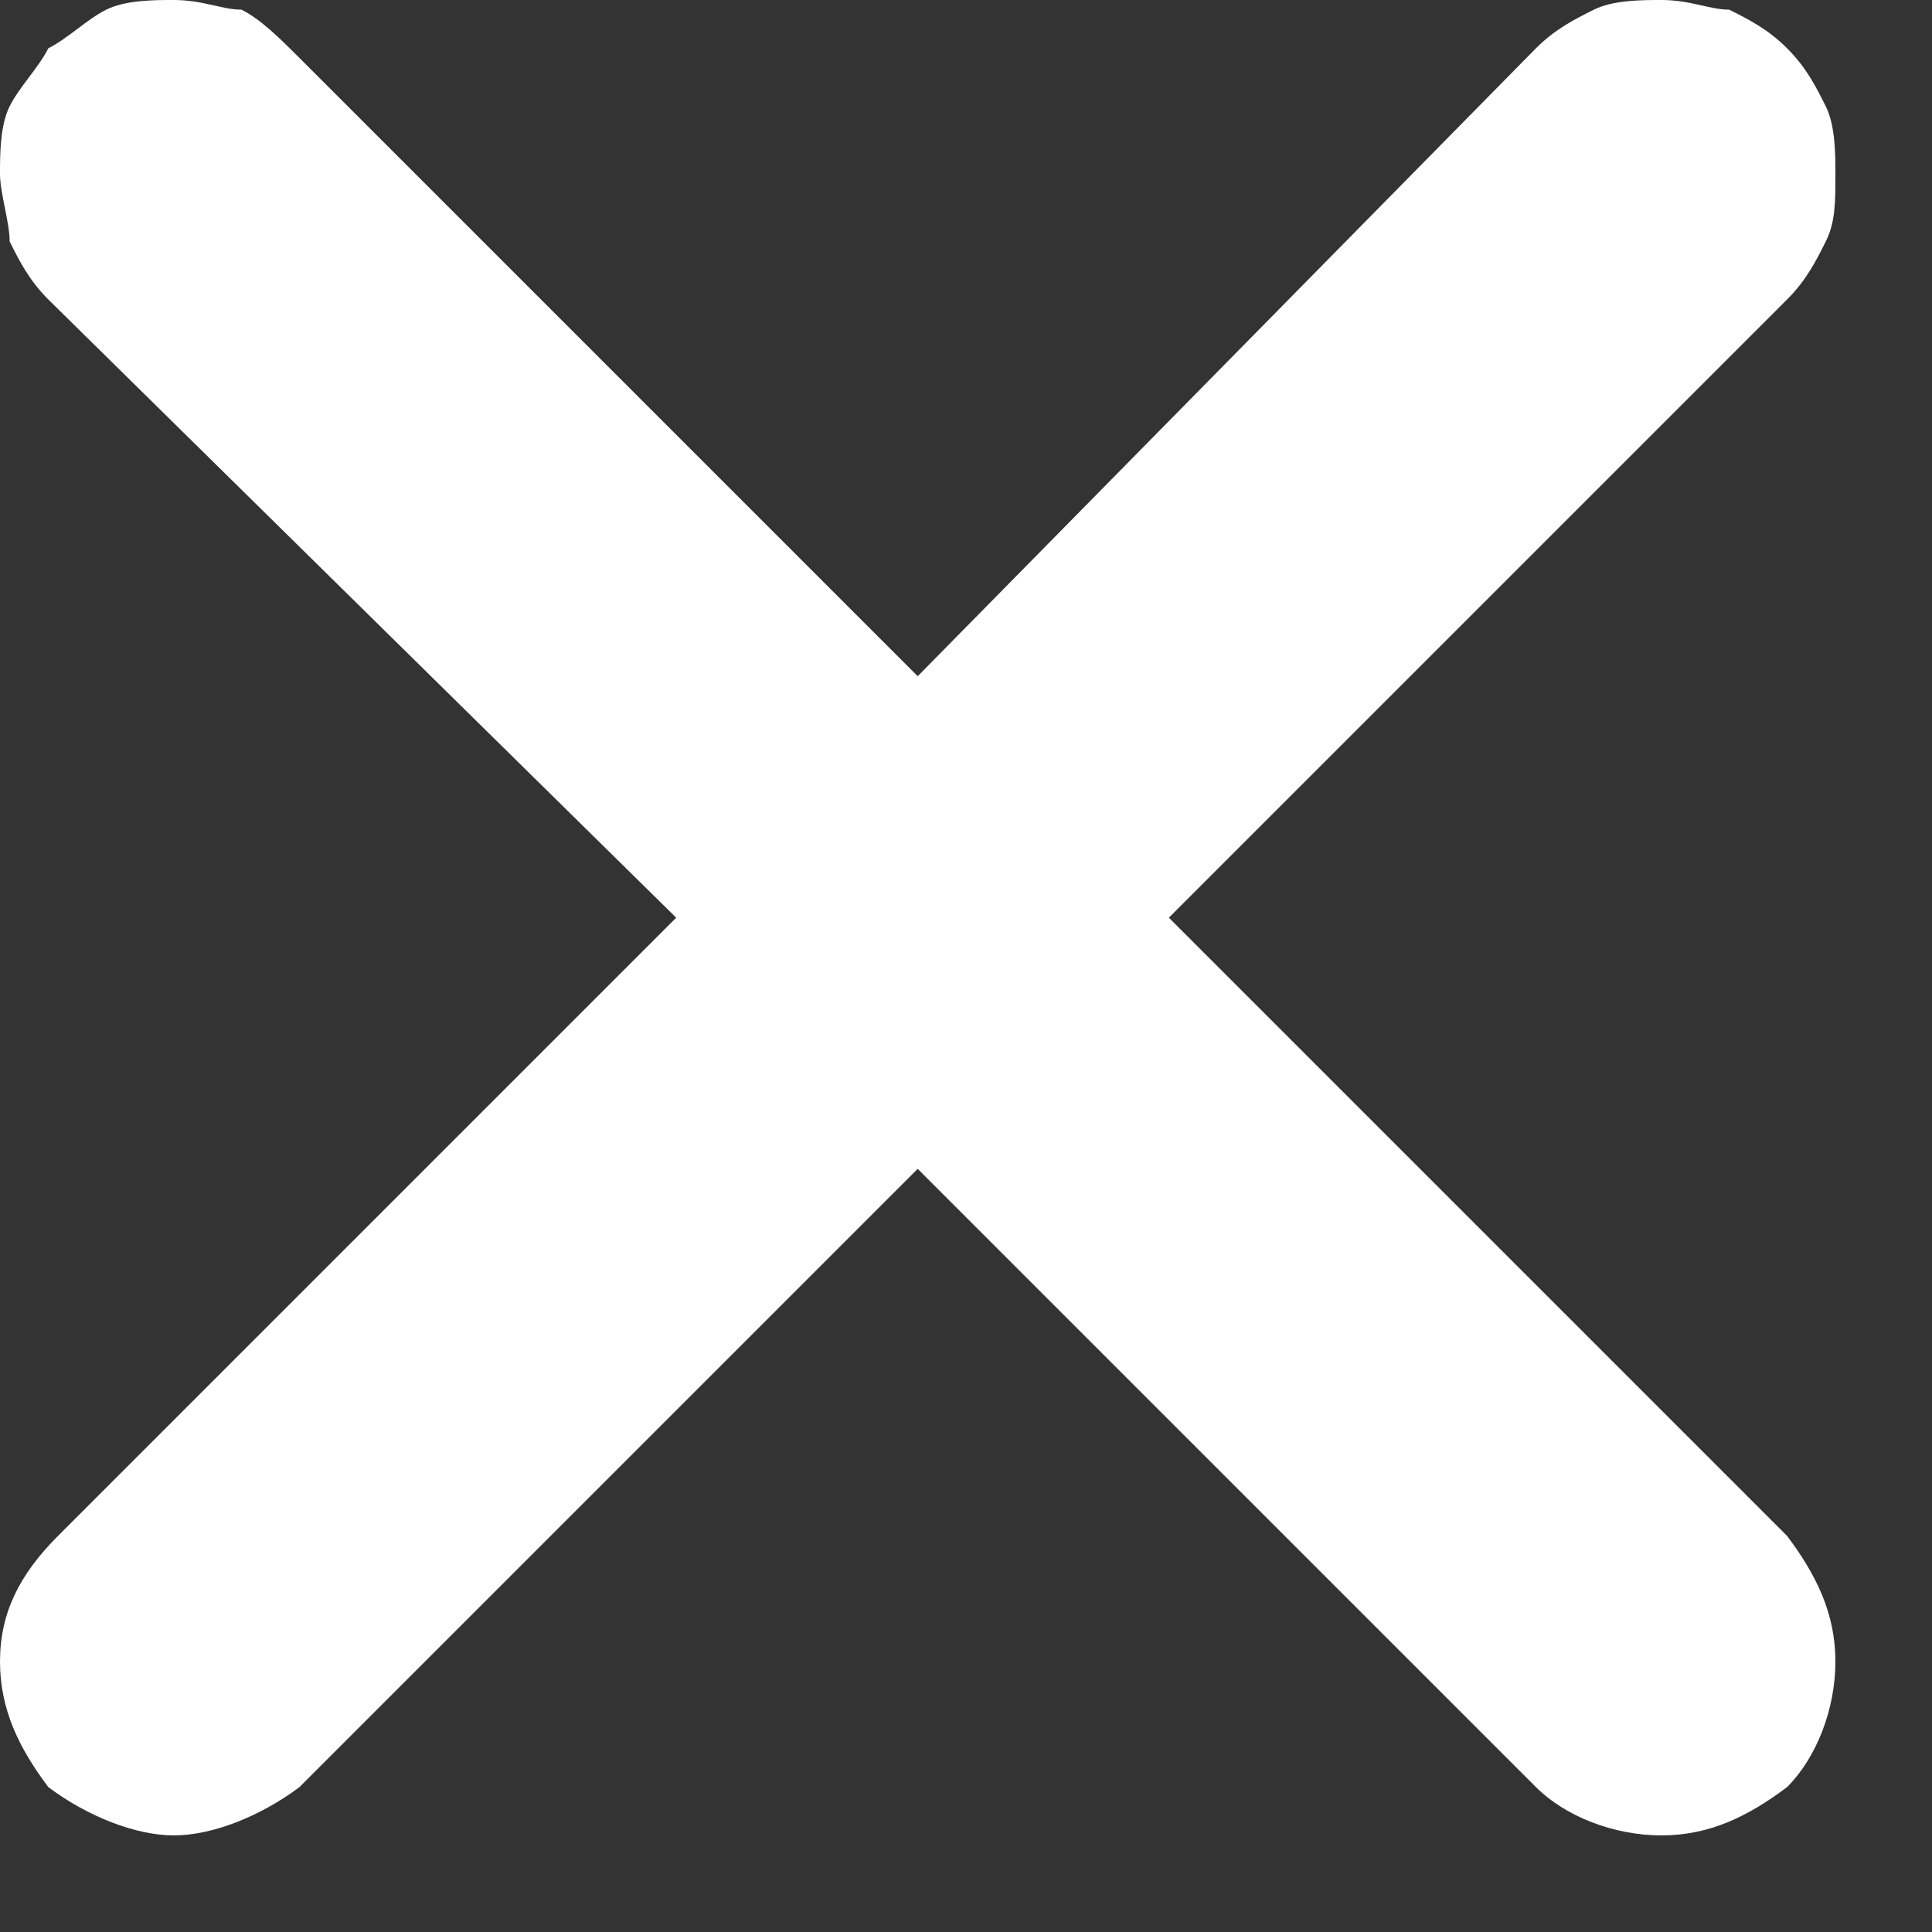 <?xml version="1.0" encoding="utf-8"?>
<!-- Generator: Adobe Illustrator 24.3.0, SVG Export Plug-In . SVG Version: 6.00 Build 0)  -->
<svg version="1.1" id="Layer_1" xmlns="http://www.w3.org/2000/svg" xmlns:xlink="http://www.w3.org/1999/xlink" x="0px" y="0px"
	 viewBox="0 0 20 20" style="enable-background:new 0 0 20 20;" xml:space="preserve">
<rect x="0" y="0" width="20" height="20" fill="#333333" stroke="none"/>
<style type="text/css">
	.st0{fill-rule:evenodd;clip-rule:evenodd;fill:#FFFFFF;}
</style>
<path class="st0" d="M9.5,12.1l6.4,6.4c0.3,0.3,0.8,0.5,1.3,0.5c0.5,0,0.9-0.2,1.3-0.5c0.3-0.3,0.5-0.8,0.5-1.3
	c0-0.5-0.2-0.9-0.5-1.3l-6.4-6.4l6.4-6.4c0.2-0.2,0.3-0.4,0.4-0.6C19,2.3,19,2.1,19,1.8c0-0.2,0-0.5-0.1-0.7
	c-0.1-0.2-0.2-0.4-0.4-0.6c-0.2-0.2-0.4-0.3-0.6-0.4C17.7,0.1,17.5,0,17.2,0c-0.2,0-0.5,0-0.7,0.1c-0.2,0.1-0.4,0.2-0.6,0.4L9.5,7
	L3.1,0.6C2.9,0.4,2.7,0.2,2.5,0.1C2.3,0.1,2.1,0,1.8,0C1.6,0,1.3,0,1.1,0.1C0.9,0.2,0.7,0.4,0.5,0.5C0.4,0.7,0.2,0.9,0.1,1.1
	C0,1.3,0,1.6,0,1.8c0,0.2,0.1,0.5,0.1,0.7c0.1,0.2,0.2,0.4,0.4,0.6L7,9.5l-6.4,6.4C0.2,16.3,0,16.7,0,17.2c0,0.5,0.2,0.9,0.5,1.3
	C0.9,18.8,1.4,19,1.8,19s0.9-0.2,1.3-0.5L9.5,12.1L9.5,12.1z"/>
</svg>
